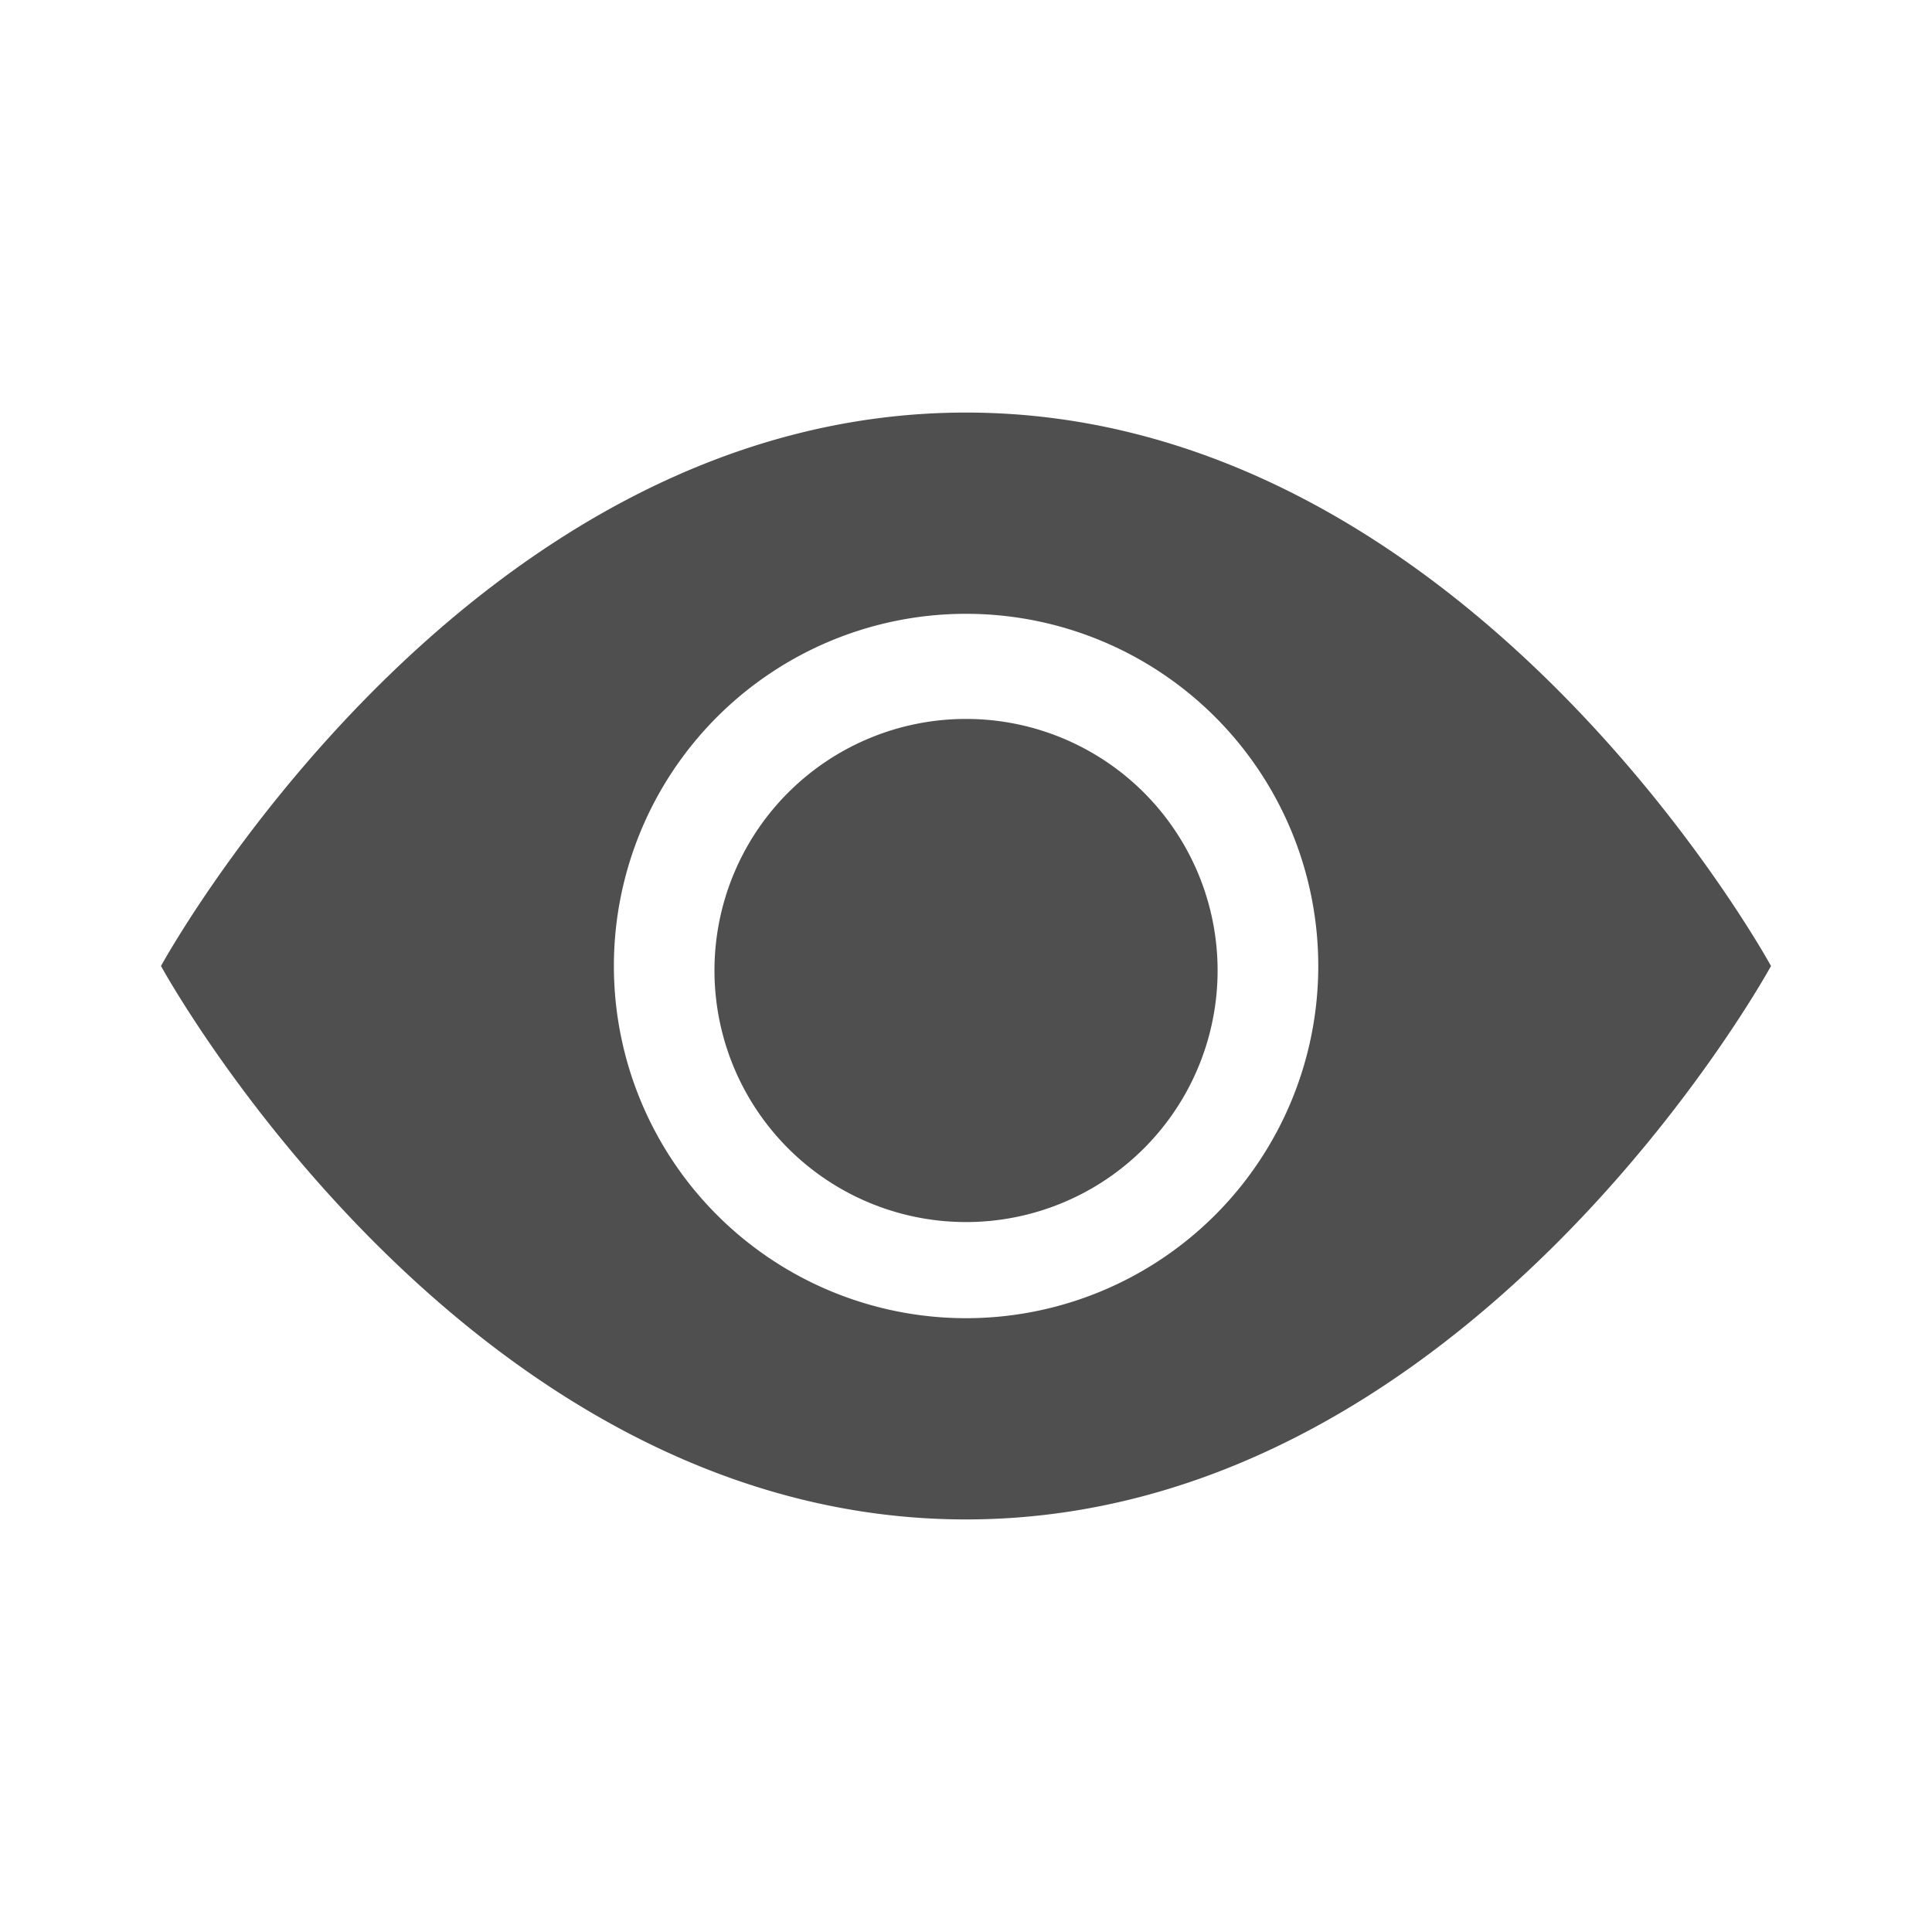 <svg xmlns="http://www.w3.org/2000/svg" width="24" height="24" fill="none" viewBox="0 0 24 24"><path fill="#4F4F4F" d="M15.125 12a3.125 3.125 0 1 1-6.249 0 3.125 3.125 0 0 1 6.249 0"/><path fill="#4F4F4F" d="M2 12s3.75-6.875 10-6.875S22 12 22 12s-3.75 6.875-10 6.875S2 12 2 12m10 4.375a4.375 4.375 0 1 0 .002-8.75 4.375 4.375 0 0 0-.002 8.75"/></svg>